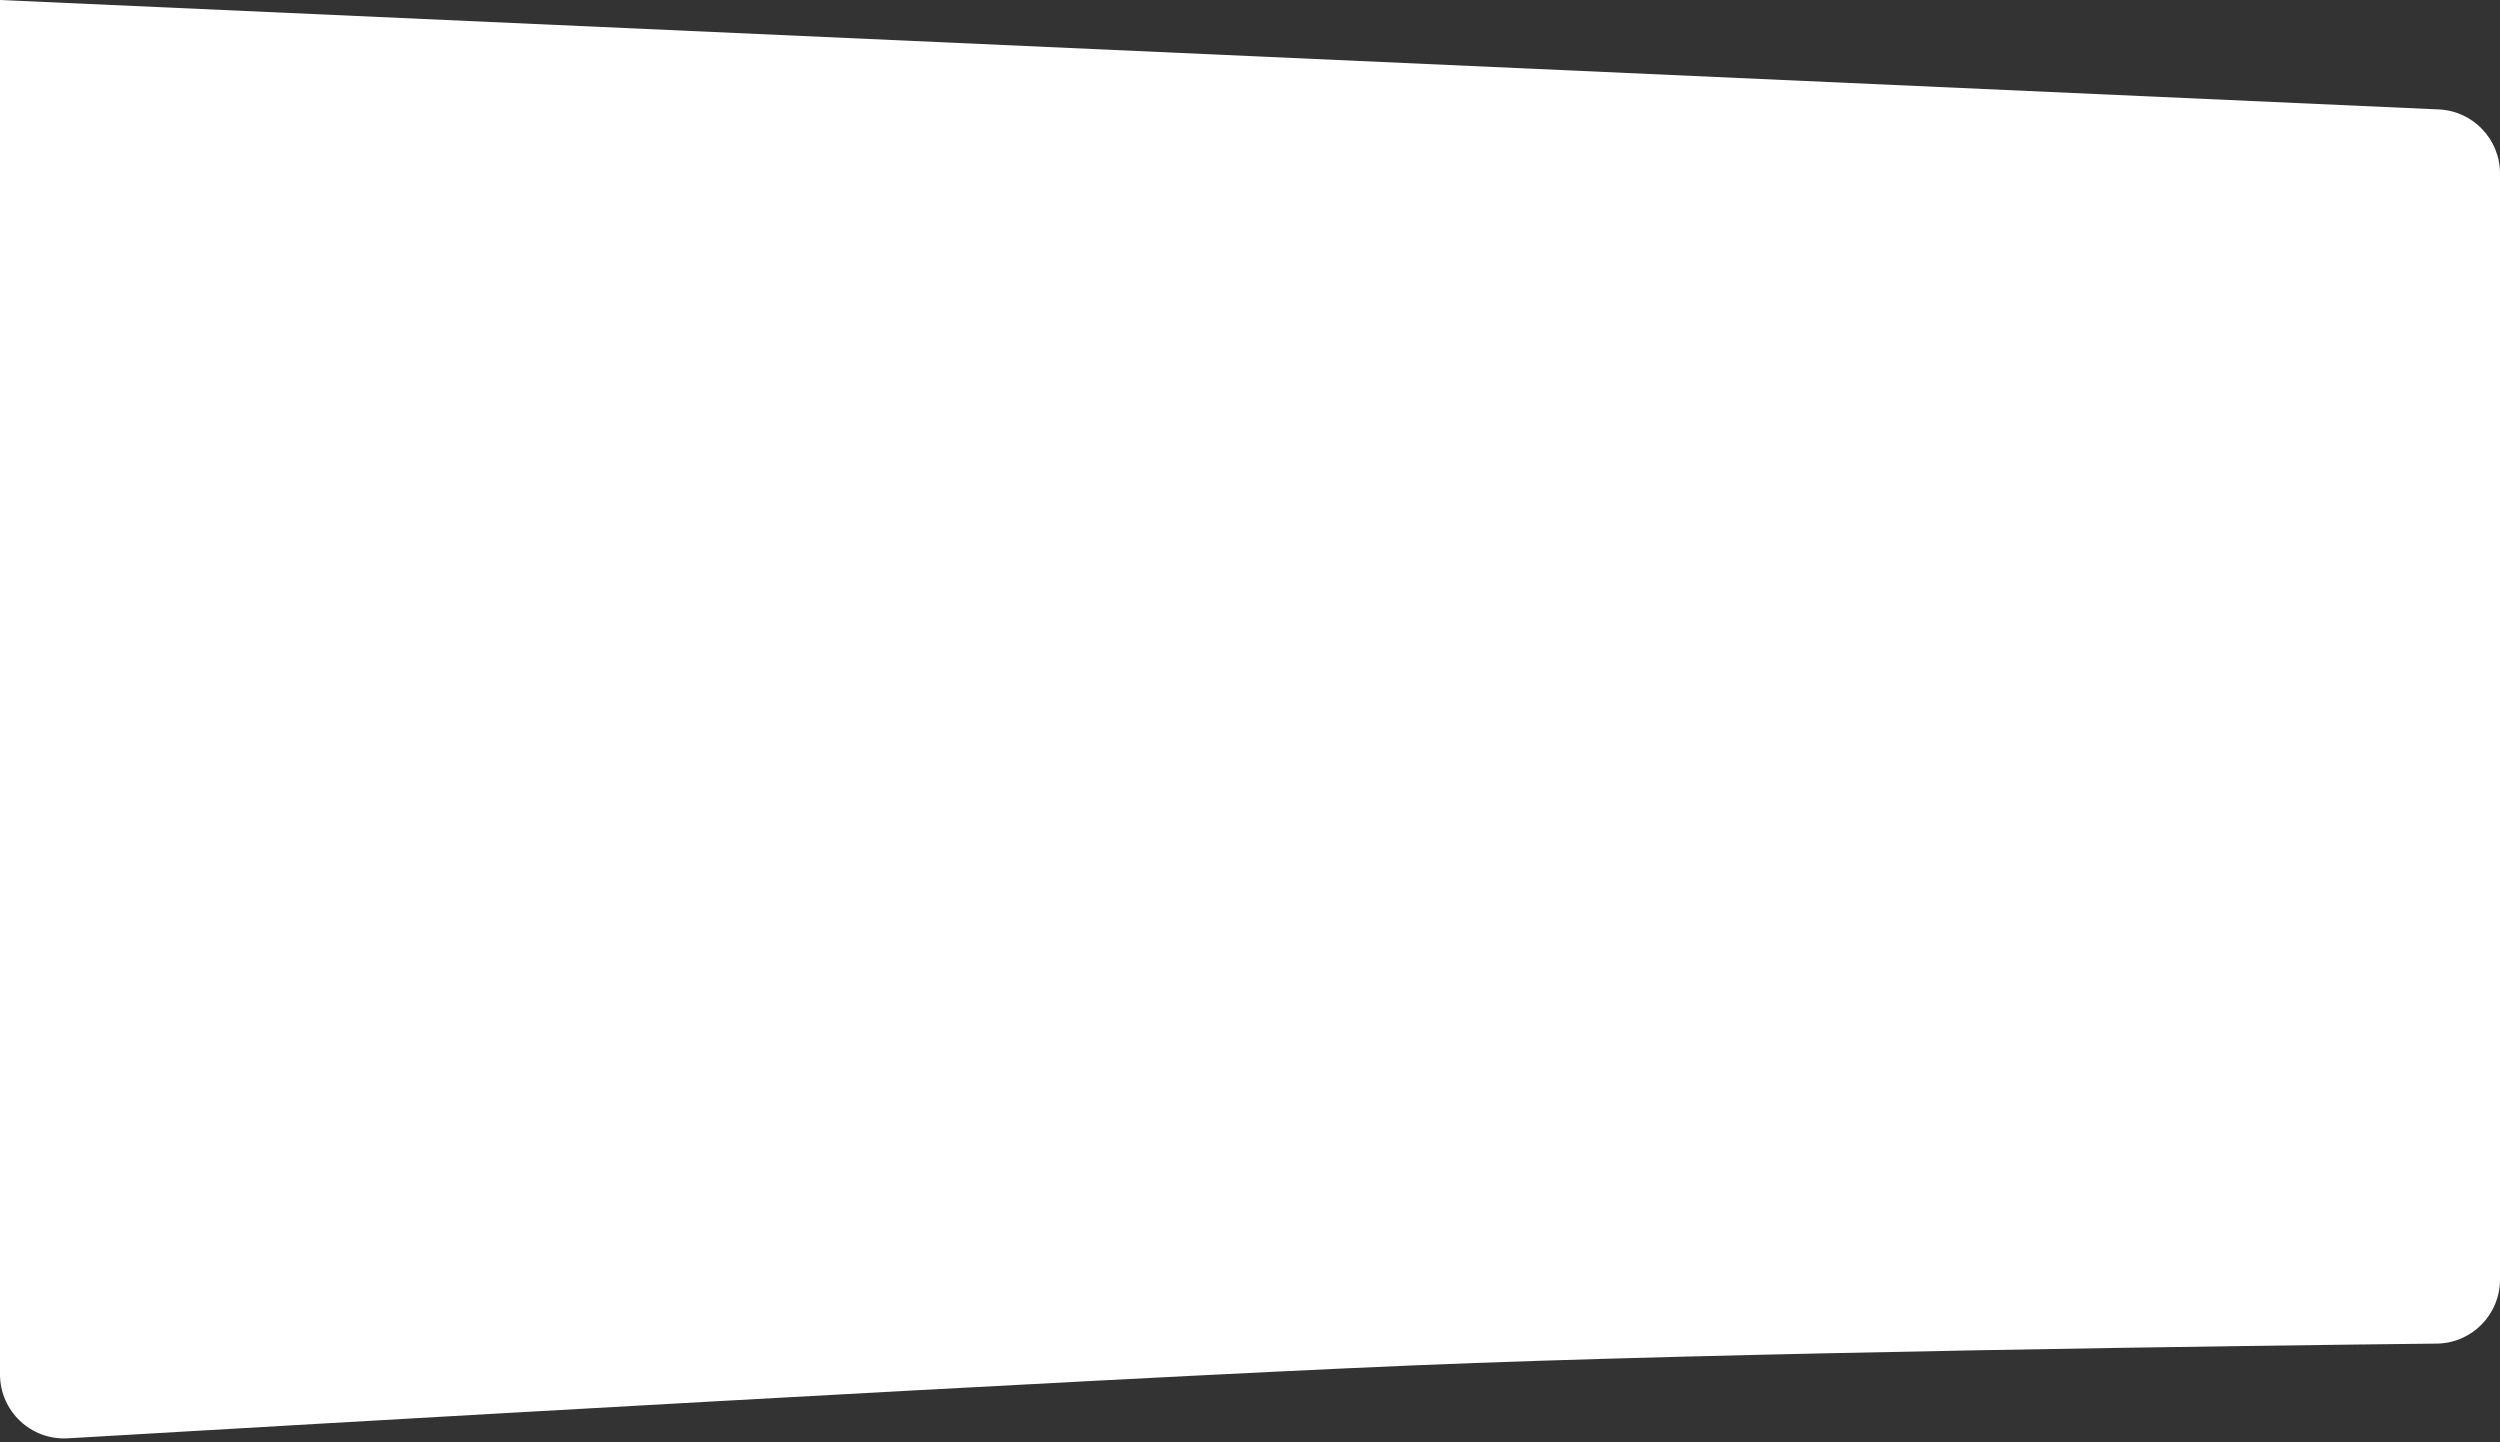 <?xml version="1.0" encoding="UTF-8"?> <svg xmlns="http://www.w3.org/2000/svg" width="390" height="225" viewBox="0 0 390 225" fill="none"><rect x="0" y="0" width="390" height="225" fill="#333333" stroke="none"/> <path d="M390 27.061C390 21.713 385.791 17.311 380.448 17.071L0 0V214.391C0 220.146 4.83 224.715 10.576 224.378C47.295 222.226 169.791 215.113 220.5 213C269.61 210.954 351.881 209.912 380.129 209.602C385.615 209.541 390 205.078 390 199.591V27.061Z" fill="white"></path> </svg> 